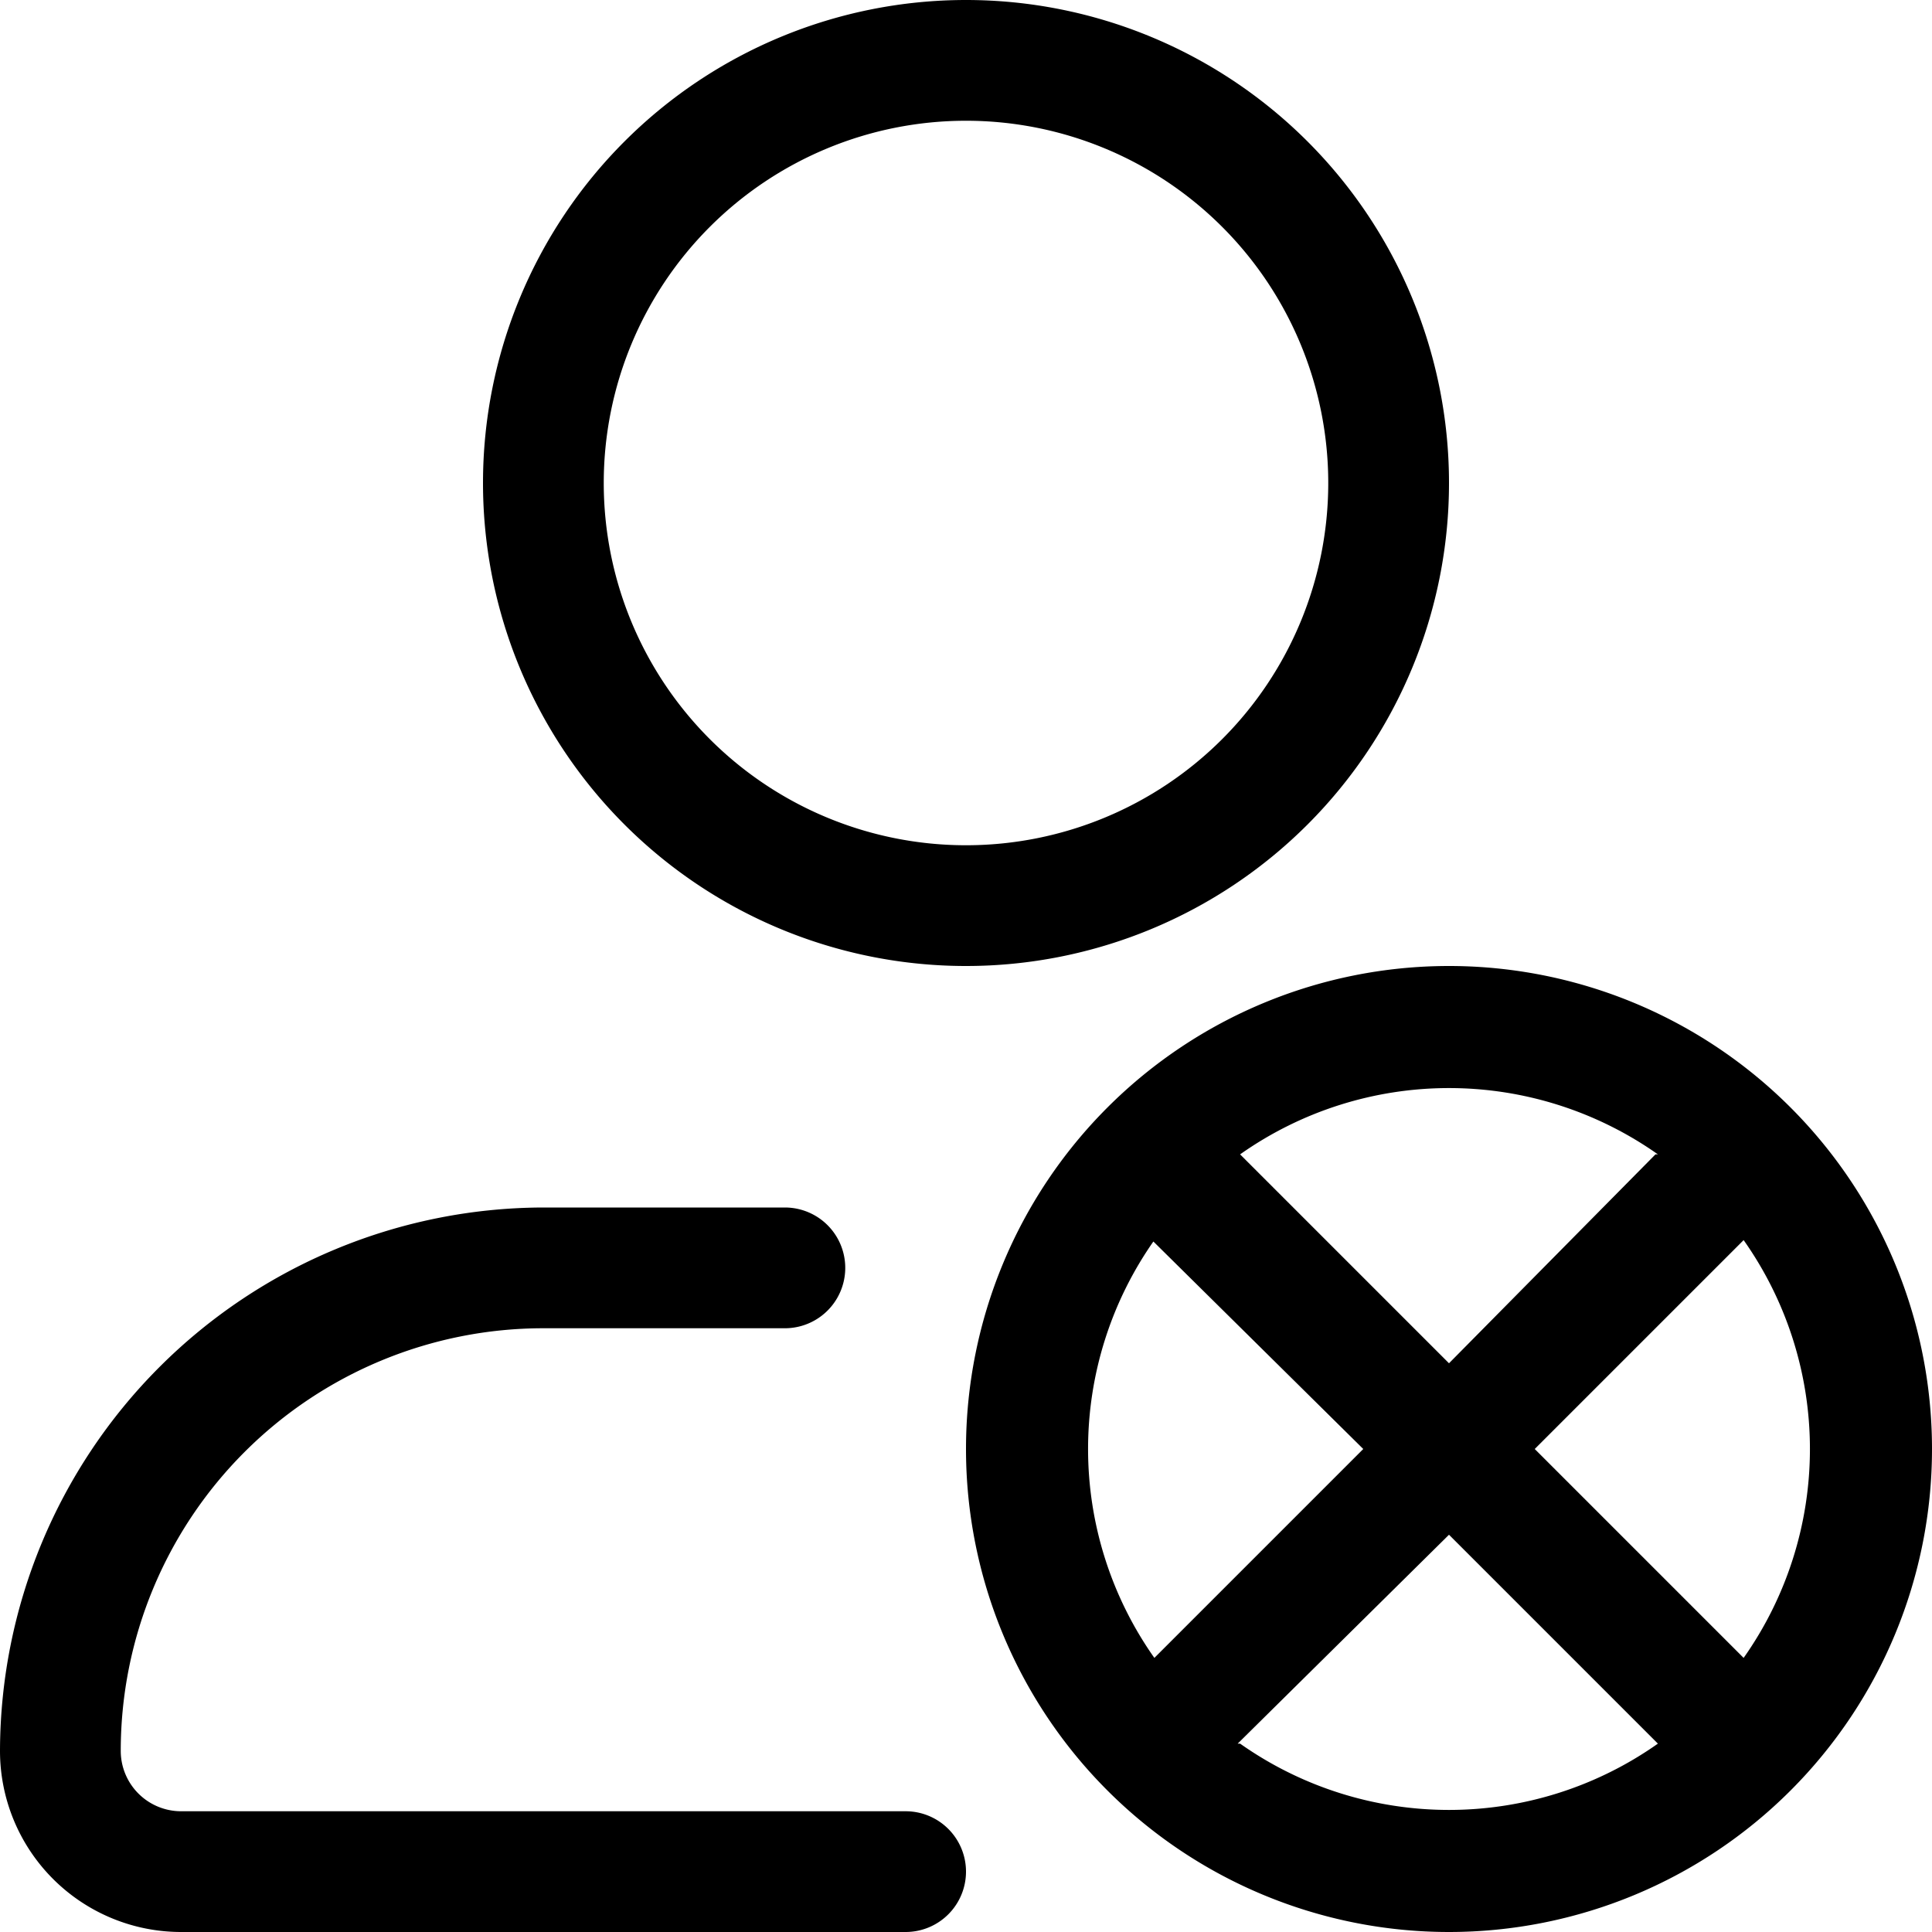 <svg xmlns="http://www.w3.org/2000/svg" viewBox="0 0 16 16"><g id="Layer_2" data-name="Layer 2"><g id="Layer_1-2" data-name="Layer 1"><path d="M8,8A4,4,0,1,0,4,4,4,4,0,0,0,8,8ZM8,1A3,3,0,1,1,5,4,3,3,0,0,1,8,1Zm4,7a4,4,0,1,0,4,4A4,4,0,0,0,12,8Zm.71,4,1.73-1.73a3,3,0,0,1,0,3.46Zm1-2.44L12,11.29,10.27,9.56a3,3,0,0,1,3.46,0Zm-4.17.71L11.29,12,9.56,13.73a3,3,0,0,1,0-3.46Zm.71,4.17L12,12.71l1.73,1.73a3,3,0,0,1-3.46,0ZM8,15.5a.5.5,0,0,1-.5.5h-6A1.5,1.5,0,0,1,0,14.5,4.51,4.51,0,0,1,4.5,10h2a.5.5,0,0,1,0,1h-2A3.5,3.5,0,0,0,1,14.5a.5.5,0,0,0,.5.5h6A.5.5,0,0,1,8,15.5Z"/></g></g></svg>
